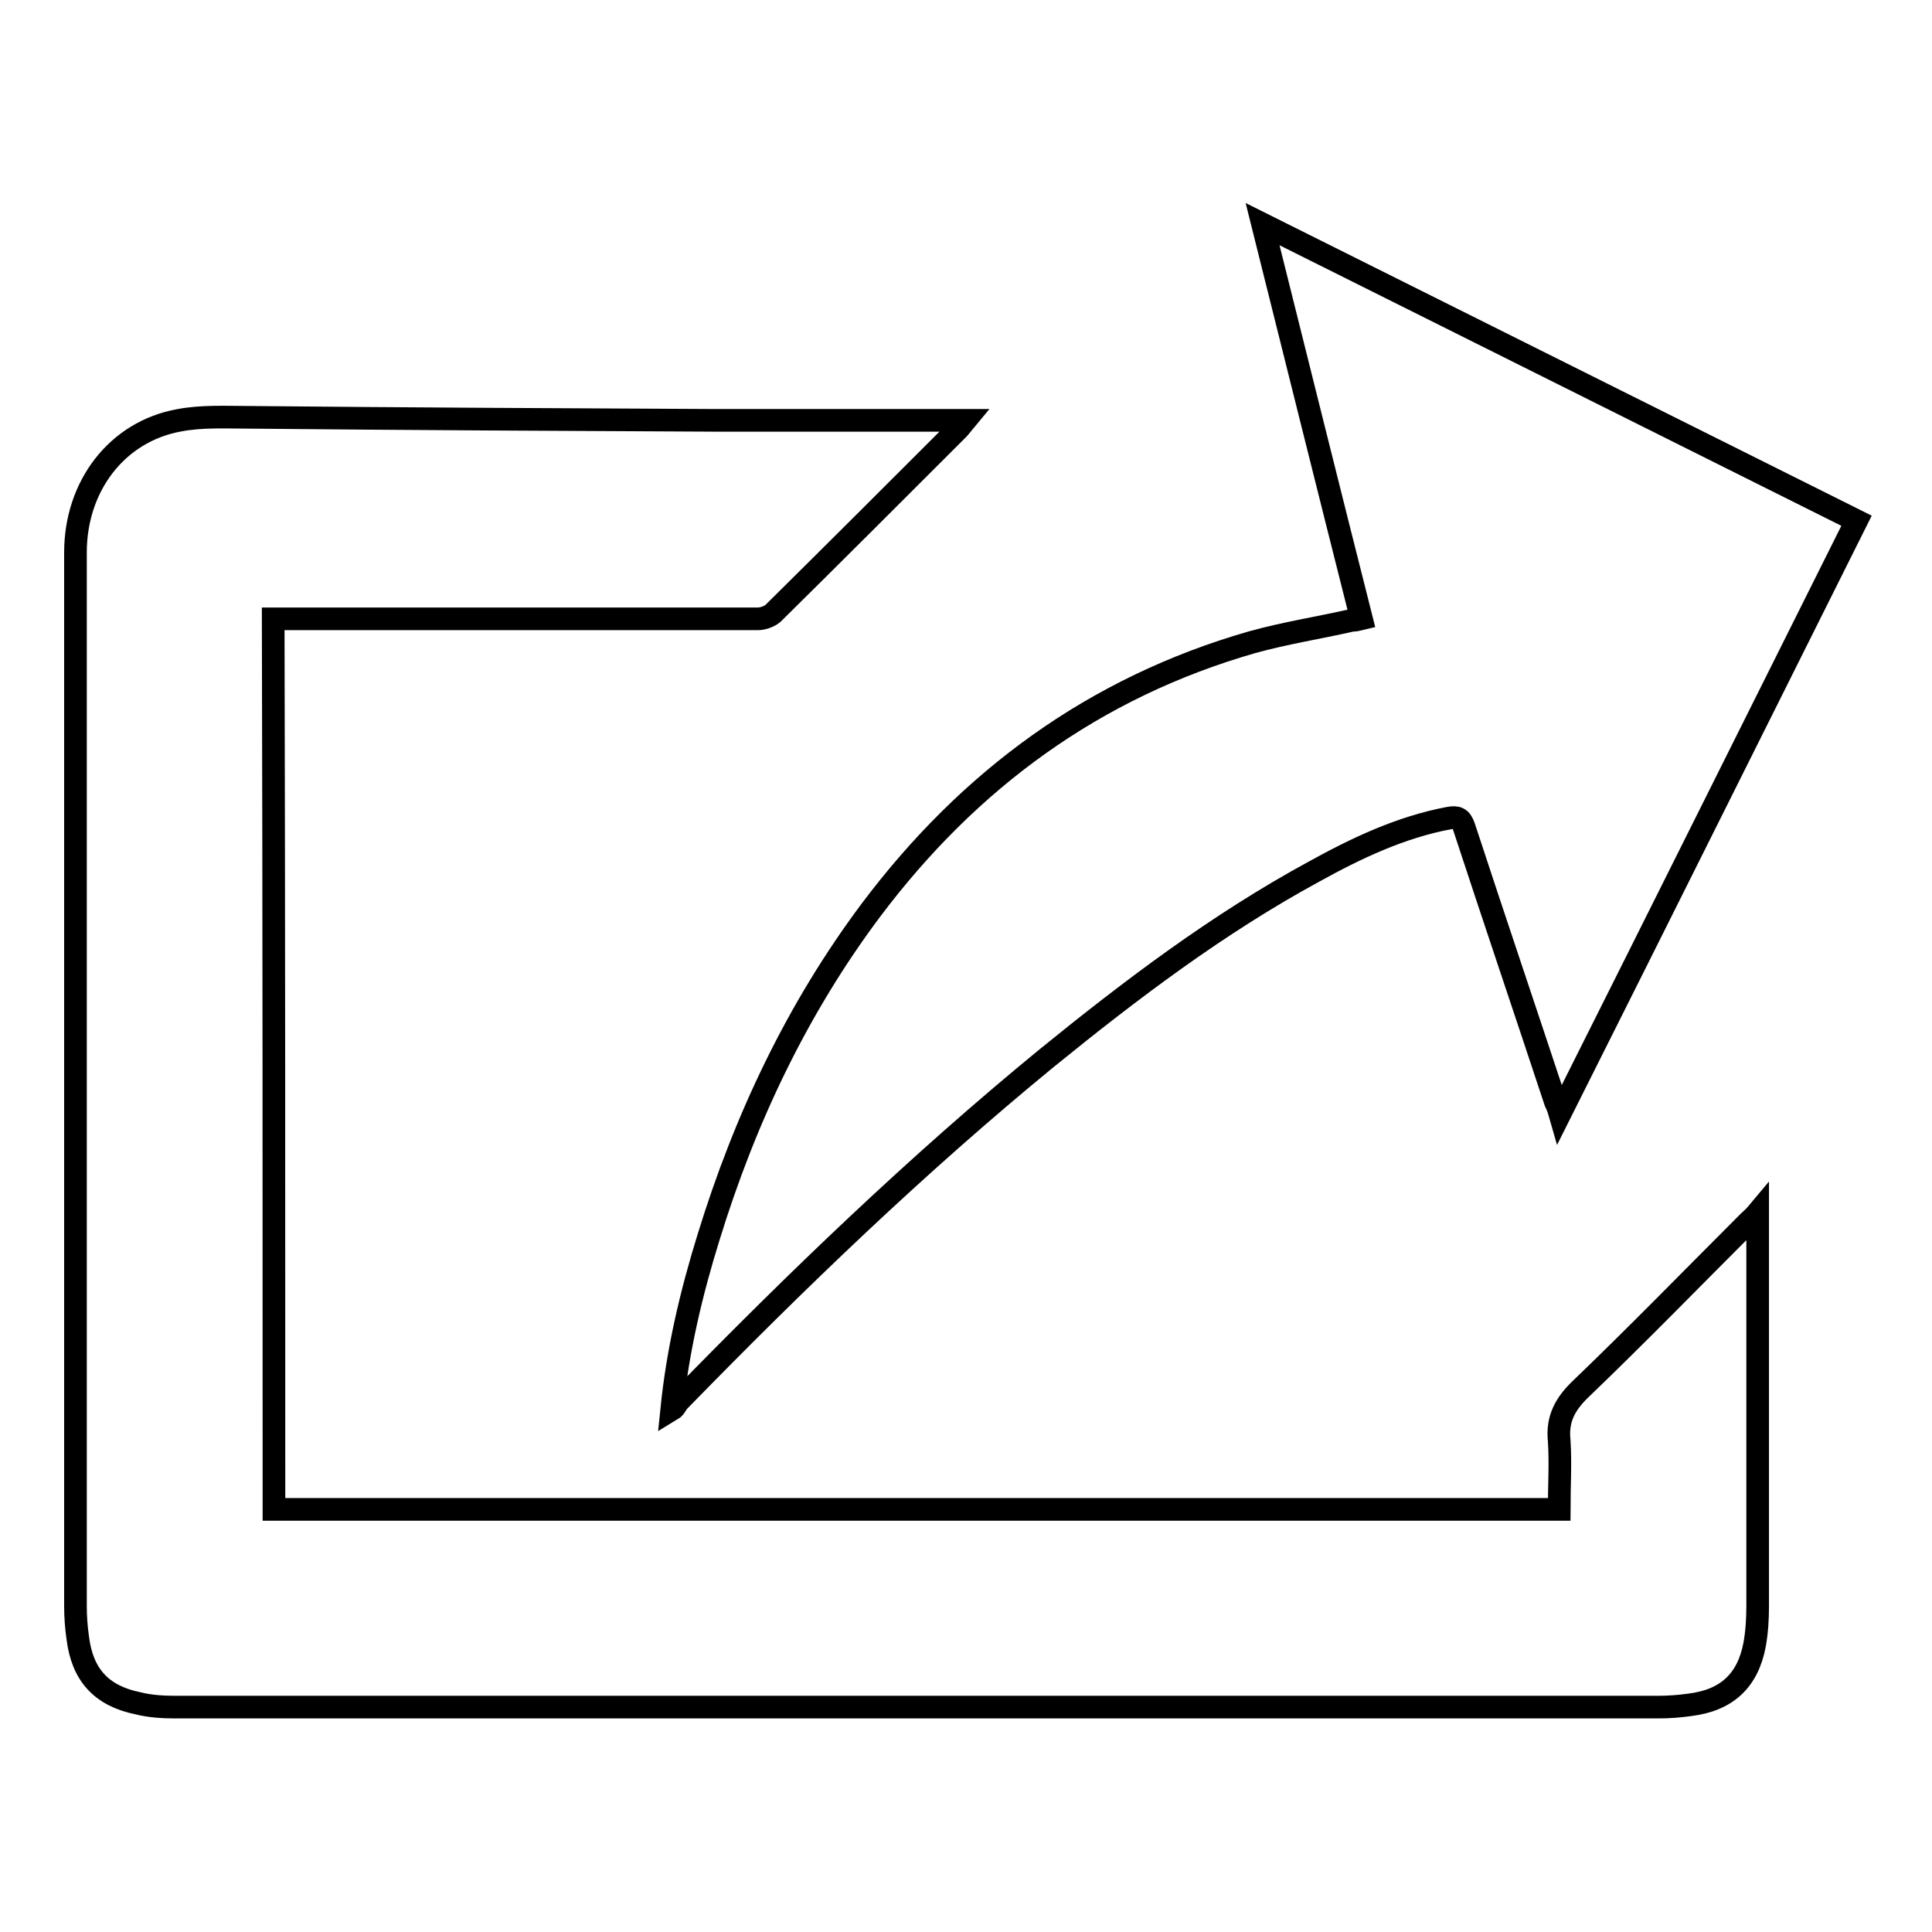 <?xml version="1.0" encoding="utf-8"?>
<!-- Svg Vector Icons : http://www.onlinewebfonts.com/icon -->
<!DOCTYPE svg PUBLIC "-//W3C//DTD SVG 1.1//EN" "http://www.w3.org/Graphics/SVG/1.1/DTD/svg11.dtd">
<svg version="1.1" xmlns="http://www.w3.org/2000/svg" xmlns:xlink="http://www.w3.org/1999/xlink" x="0px" y="0px" viewBox="0 0 256 256" enable-background="new 0 0 256 256" xml:space="preserve">
<g><g><path stroke-width="3" fill-opacity="0" stroke="#000000"  d="M36.3,200c56.8,0,113.5,0,170.3,0c0-3.1,0.2-6.1,0-9.1c-0.3-2.9,0.8-4.9,2.9-6.9c7.5-7.2,14.8-14.7,22.2-22.1c0.3-0.3,0.7-0.6,1.2-1.2c0,0.7,0,1.1,0,1.5c0,16.9,0,33.7,0,50.6c0,1.7-0.1,3.4-0.4,5.1c-0.9,4.8-3.7,7.4-8.6,8c-1.4,0.2-2.8,0.3-4.2,0.3c-65.5,0-131,0-196.5,0c-1.6,0-3.3-0.1-4.9-0.5c-4.9-1-7.4-3.8-8-8.7c-0.2-1.4-0.3-2.8-0.3-4.2c0-46.5,0-93.1,0-139.6c0-8.8,5.5-16,13.7-17.5c3.1-0.6,6.4-0.4,9.7-0.4C54,55.5,74.5,55.6,95,55.7c10.8,0,21.7,0,32.9,0c-0.5,0.6-0.7,0.9-0.9,1.1c-8.2,8.2-16.4,16.4-24.6,24.5c-0.5,0.4-1.3,0.7-2,0.7c-20.9,0-41.7,0-62.5,0c-0.5,0-1,0-1.7,0C36.3,121.4,36.3,160.7,36.3,200L36.3,200z"/><path stroke-width="3" fill-opacity="0" stroke="#000000"  d="M180.4,82c-4.4-17.4-8.7-34.7-13.1-52.3C193.7,42.9,219.8,55.9,246,69c-13.1,26.2-26.1,52.3-39.3,78.6c-0.2-0.7-0.4-1.2-0.6-1.6c-4-12.1-8.1-24.2-12.1-36.4c-0.4-1.2-0.9-1.4-2-1.2c-6.4,1.2-12.3,4-17.9,7.1c-12.7,6.9-24.2,15.6-35.4,24.7c-17.2,14.1-33.2,29.5-48.7,45.4c-0.4,0.4-0.5,0.9-1,1.2c0.8-7.9,2.6-15.5,4.9-22.9c4.8-15.6,11.7-30.2,21.5-43.3c13-17.3,29.6-29.5,50.5-35.5c4.3-1.2,8.8-1.9,13.2-2.9C179.5,82.2,180,82.1,180.4,82L180.4,82z"/></g></g>
</svg>